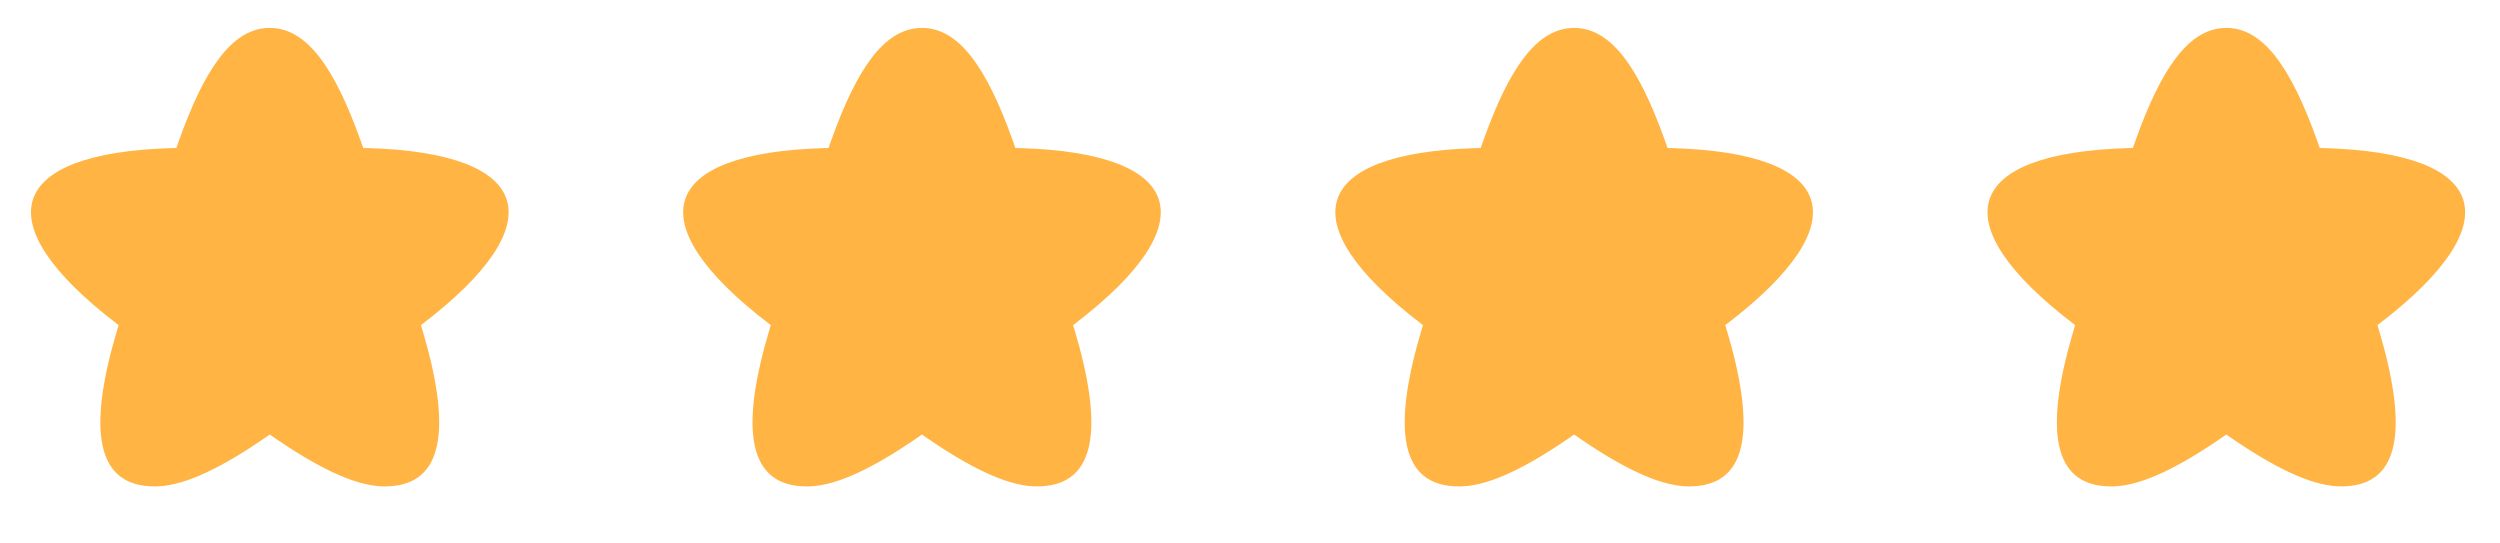 <svg width="115" height="25" viewBox="0 0 115 25" fill="none" xmlns="http://www.w3.org/2000/svg">
<g clip-path="url(#clip0_1466_174)">
<path d="M17.519 22.37C16.253 22.302 14.595 21.511 12.448 20.015L12.408 19.988L12.371 20.015C10.224 21.512 8.567 22.303 7.299 22.371L7.121 22.376C4.374 22.376 4.024 19.736 5.403 15.132L5.457 14.954L5.357 14.879C-0.699 10.241 0.311 7.031 7.911 6.813L8.113 6.808L8.228 6.482C9.412 3.152 10.654 1.397 12.255 1.29L12.411 1.285C14.085 1.285 15.368 3.045 16.593 6.482L16.707 6.808L16.911 6.813C24.511 7.031 25.521 10.241 19.464 14.878L19.362 14.953L19.417 15.131C20.767 19.643 20.457 22.268 17.861 22.371L17.698 22.374L17.519 22.37Z" fill="#FFB443"/>
</g>
<g clip-path="url(#clip1_1466_174)">
<path d="M47.519 22.37C46.253 22.302 44.595 21.511 42.448 20.015L42.408 19.988L42.371 20.015C40.224 21.512 38.567 22.303 37.299 22.371L37.121 22.376C34.374 22.376 34.024 19.736 35.403 15.132L35.457 14.954L35.357 14.879C29.301 10.241 30.311 7.031 37.911 6.813L38.113 6.808L38.228 6.482C39.412 3.152 40.654 1.397 42.255 1.29L42.411 1.285C44.085 1.285 45.368 3.045 46.593 6.482L46.707 6.808L46.911 6.813C54.511 7.031 55.521 10.241 49.464 14.878L49.362 14.953L49.417 15.131C50.767 19.643 50.457 22.268 47.861 22.371L47.698 22.374L47.519 22.37Z" fill="#FFB443"/>
</g>
<g clip-path="url(#clip2_1466_174)">
<path d="M77.519 22.37C76.253 22.302 74.595 21.511 72.448 20.015L72.408 19.988L72.371 20.015C70.224 21.512 68.567 22.303 67.299 22.371L67.121 22.376C64.374 22.376 64.024 19.736 65.403 15.132L65.457 14.954L65.357 14.879C59.301 10.241 60.311 7.031 67.911 6.813L68.113 6.808L68.228 6.482C69.412 3.152 70.654 1.397 72.255 1.29L72.411 1.285C74.085 1.285 75.368 3.045 76.593 6.482L76.707 6.808L76.911 6.813C84.511 7.031 85.521 10.241 79.464 14.878L79.362 14.953L79.417 15.131C80.767 19.643 80.457 22.268 77.861 22.371L77.698 22.374L77.519 22.37Z" fill="#FFB443"/>
</g>
<g clip-path="url(#clip3_1466_174)">
<path d="M107.519 22.37C106.253 22.302 104.595 21.511 102.448 20.015L102.408 19.988L102.371 20.015C100.224 21.512 98.567 22.303 97.299 22.371L97.121 22.376C94.374 22.376 94.024 19.736 95.403 15.132L95.457 14.954L95.357 14.879C89.301 10.241 90.311 7.031 97.911 6.813L98.113 6.808L98.228 6.482C99.412 3.152 100.654 1.397 102.255 1.29L102.411 1.285C104.085 1.285 105.368 3.045 106.593 6.482L106.707 6.808L106.911 6.813C114.511 7.031 115.521 10.241 109.464 14.878L109.362 14.953L109.417 15.131C110.767 19.643 110.457 22.268 107.861 22.371L107.698 22.374L107.519 22.37Z" fill="#FFB443"/>
</g>
<defs>
<clipPath id="clip0_1466_174">
<rect width="24" height="24" fill="white" transform="translate(0.411 0.285)"/>
</clipPath>
<clipPath id="clip1_1466_174">
<rect width="24" height="24" fill="white" transform="translate(30.411 0.285)"/>
</clipPath>
<clipPath id="clip2_1466_174">
<rect width="24" height="24" fill="white" transform="translate(60.411 0.285)"/>
</clipPath>
<clipPath id="clip3_1466_174">
<rect width="24" height="24" fill="white" transform="translate(90.411 0.285)"/>
</clipPath>
</defs>
</svg>
